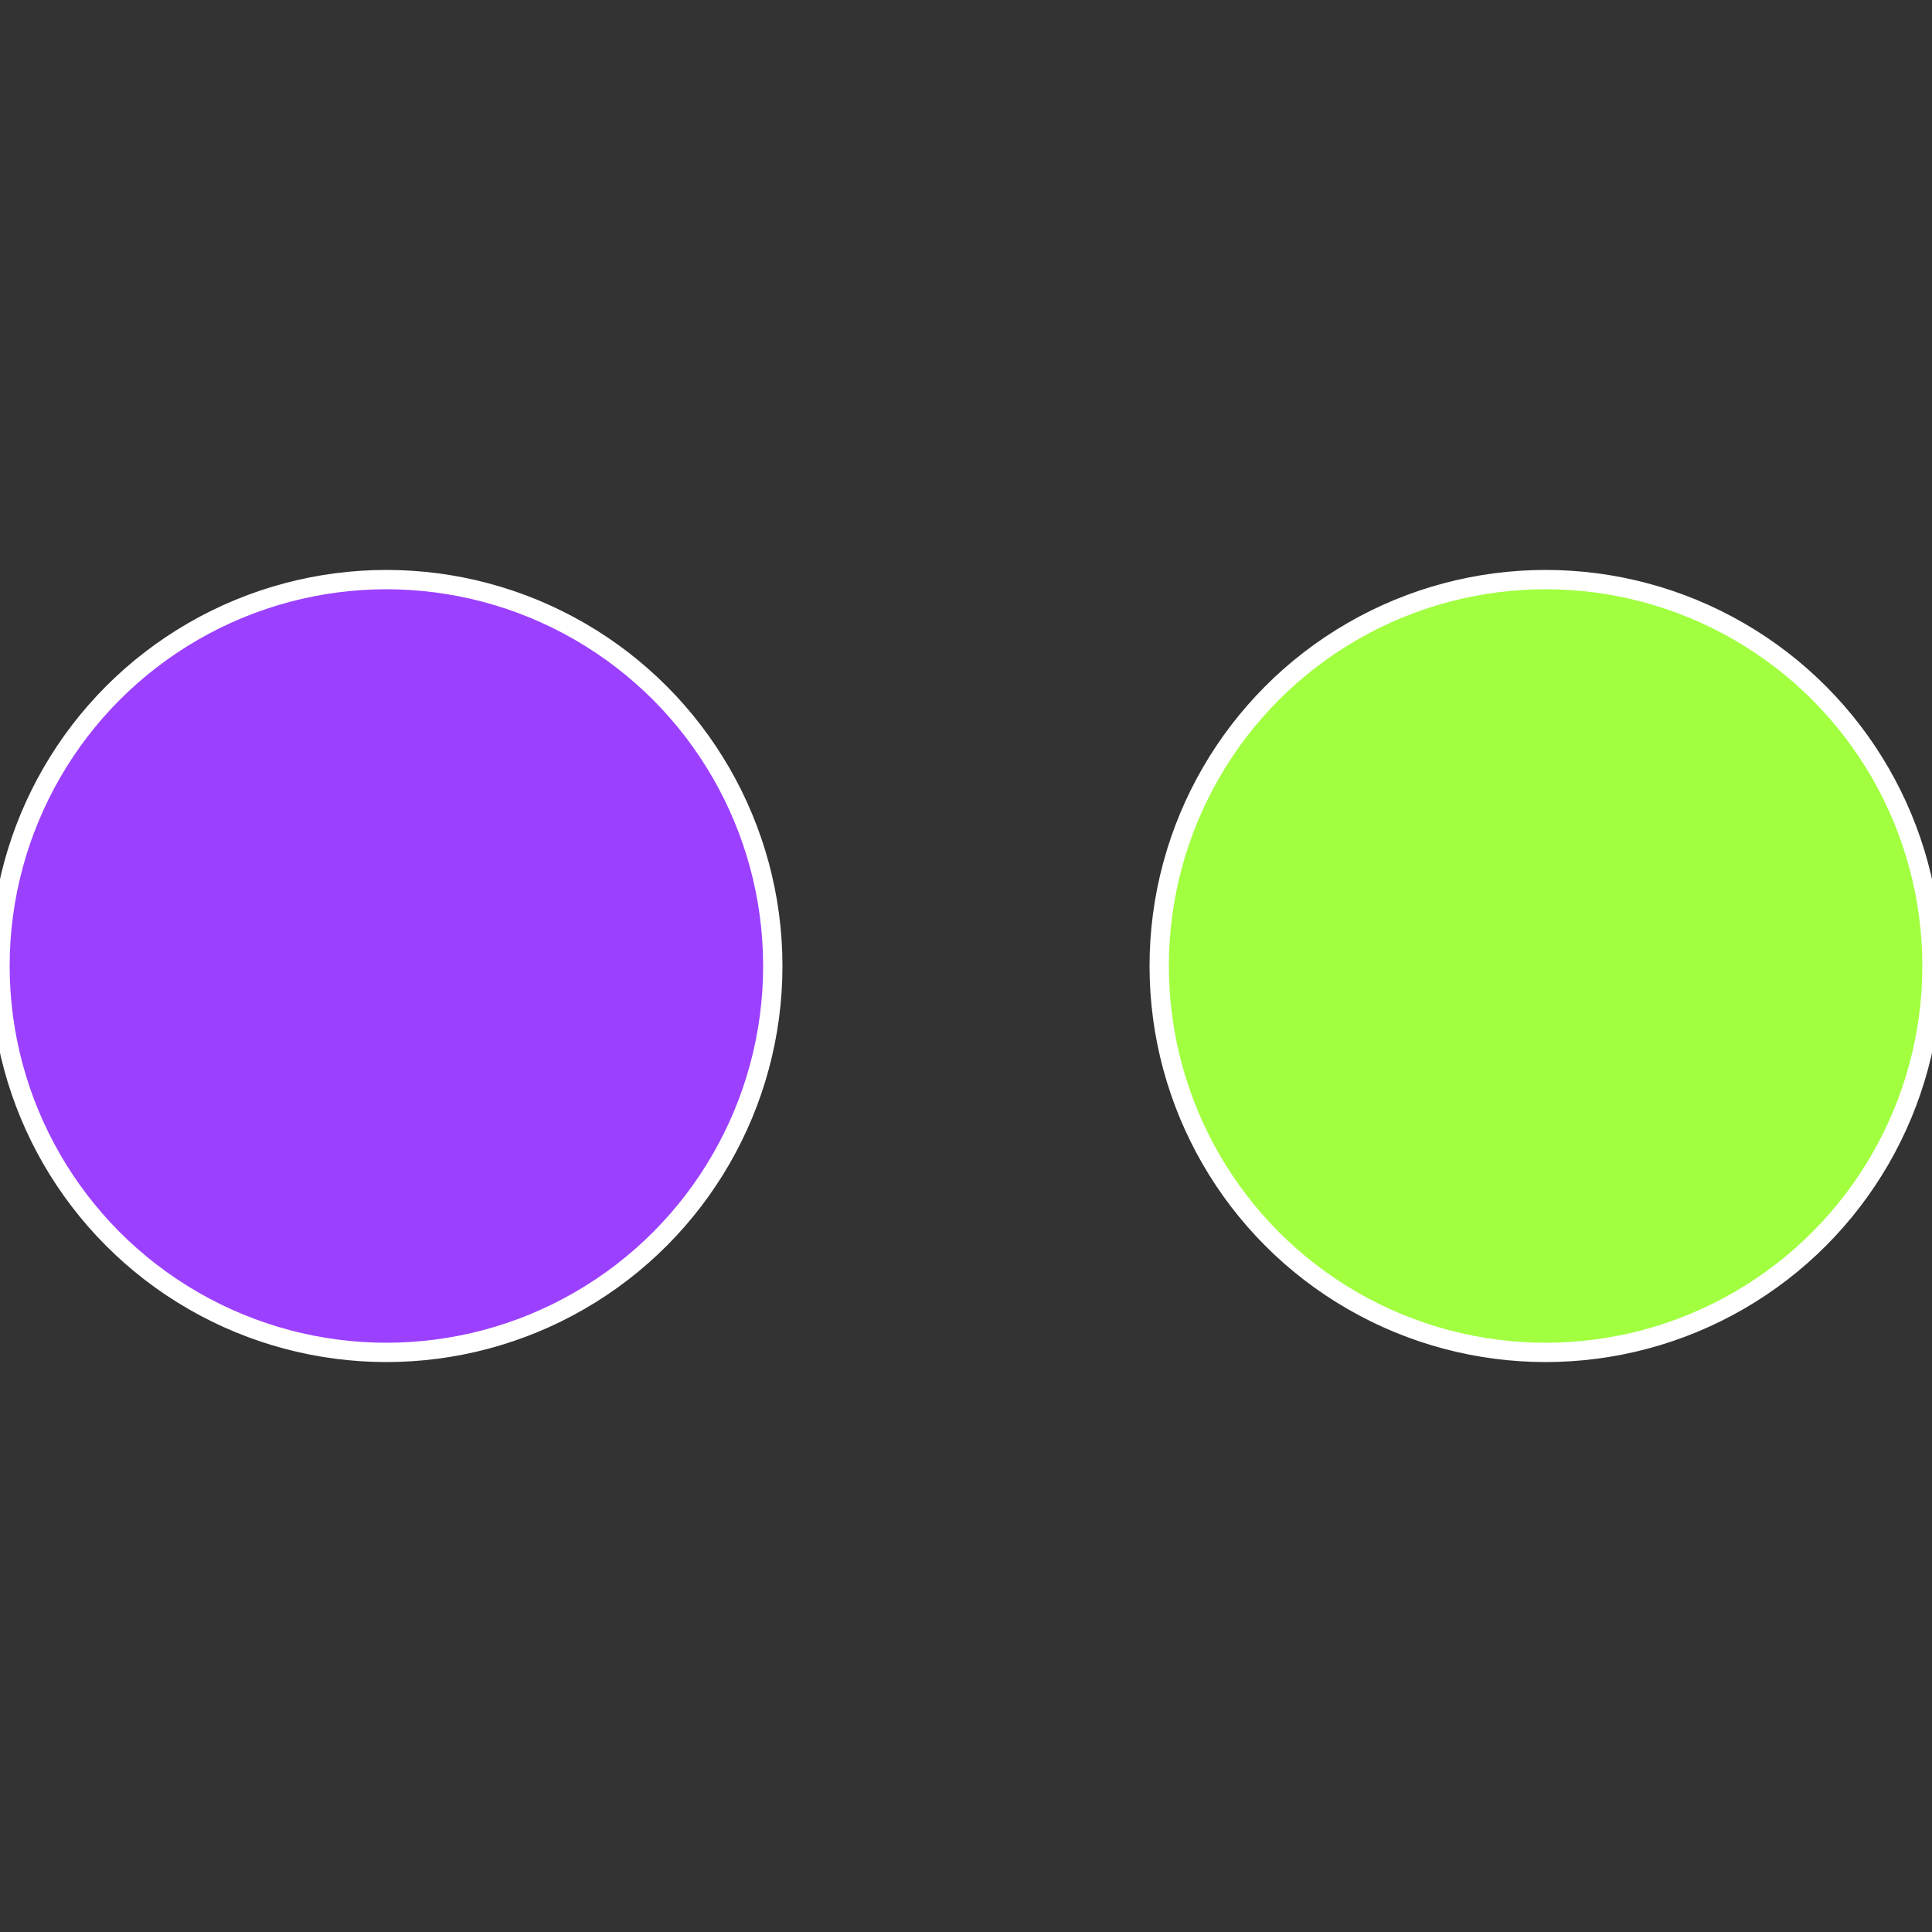 <?xml version="1.0" standalone="no"?>
<svg width="500" height="500" viewBox="-1 -1 2 2" xmlns="http://www.w3.org/2000/svg">
 
                <rect x="-1" y="-1" width="2" height="2" fill="#333333" stroke="none"/>
 
                <circle cx="0.6" cy="0" r="0.4" fill="#a1ff40" stroke="#fff" stroke-width="1%" />
             
                <circle cx="-0.6" cy="7.3478807948841E-17" r="0.4" fill="#9c40ff" stroke="#fff" stroke-width="1%" />
            </svg>
